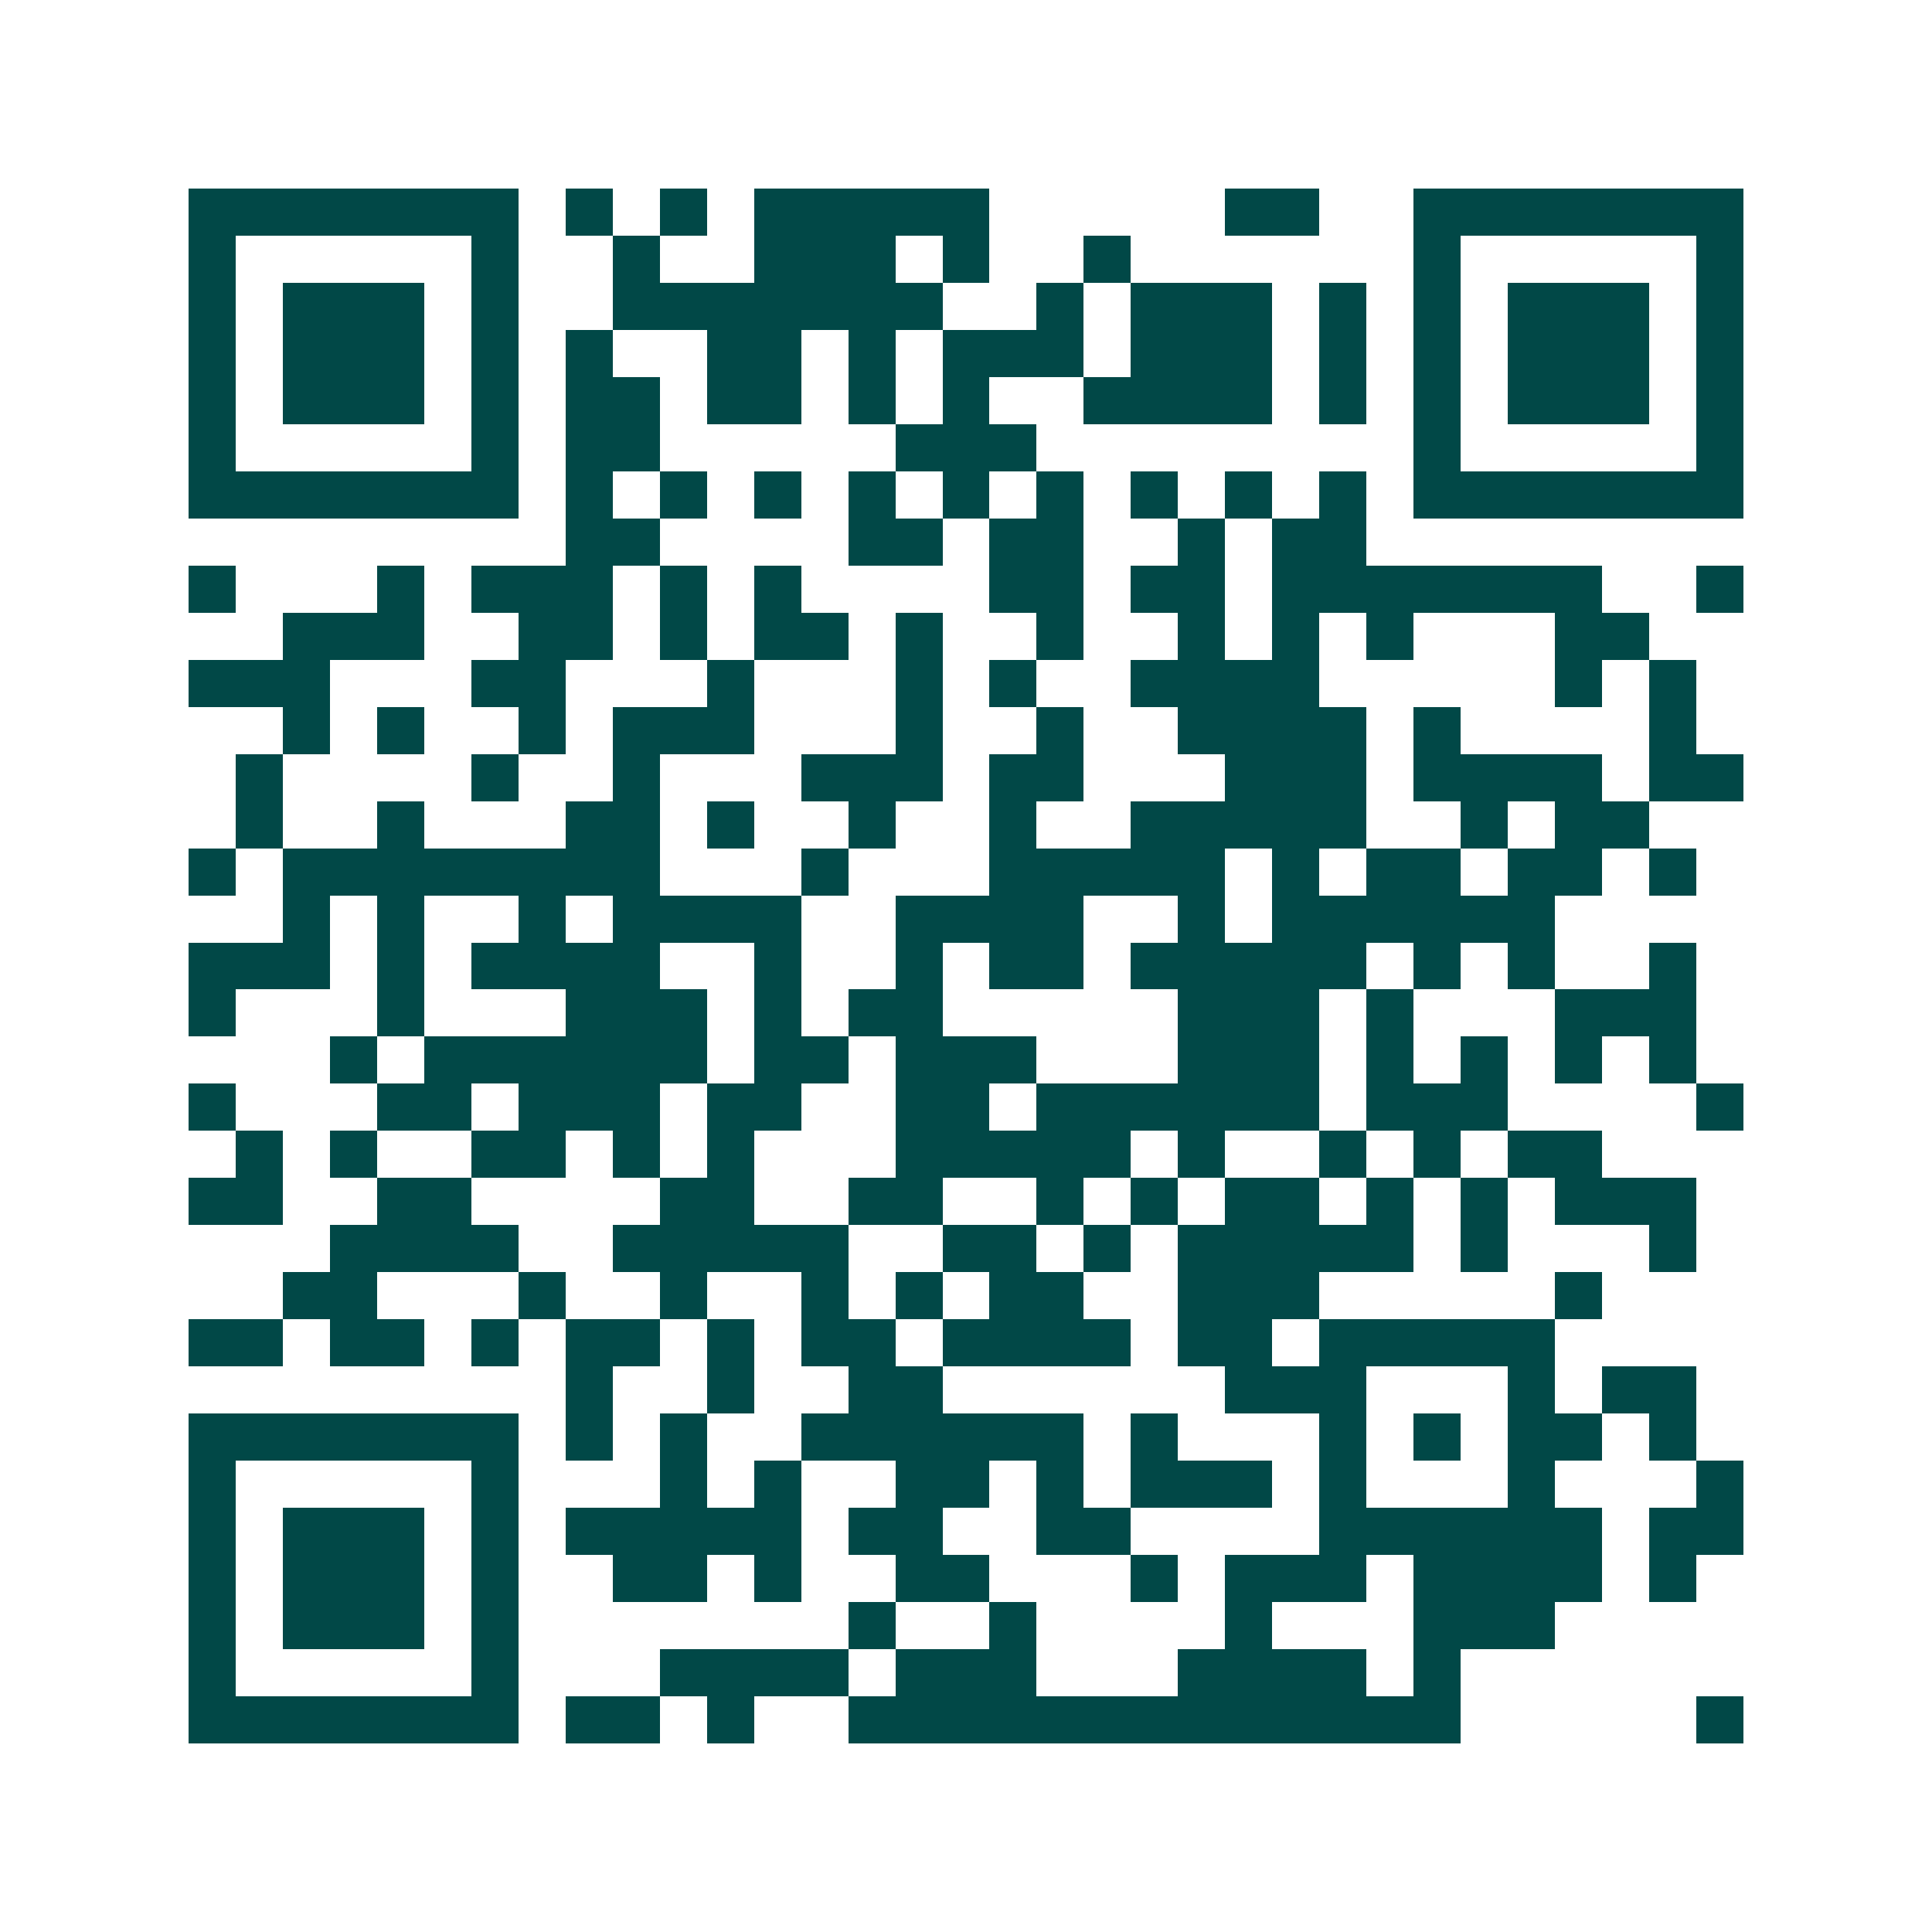 <svg xmlns="http://www.w3.org/2000/svg" width="200" height="200" viewBox="0 0 41 41" shape-rendering="crispEdges"><path fill="#ffffff" d="M0 0h41v41H0z"/><path stroke="#014847" d="M4 4.5h7m1 0h1m1 0h1m1 0h5m5 0h2m2 0h7M4 5.5h1m5 0h1m2 0h1m2 0h3m1 0h1m2 0h1m6 0h1m5 0h1M4 6.5h1m1 0h3m1 0h1m2 0h7m2 0h1m1 0h3m1 0h1m1 0h1m1 0h3m1 0h1M4 7.5h1m1 0h3m1 0h1m1 0h1m2 0h2m1 0h1m1 0h3m1 0h3m1 0h1m1 0h1m1 0h3m1 0h1M4 8.5h1m1 0h3m1 0h1m1 0h2m1 0h2m1 0h1m1 0h1m2 0h4m1 0h1m1 0h1m1 0h3m1 0h1M4 9.5h1m5 0h1m1 0h2m5 0h3m8 0h1m5 0h1M4 10.5h7m1 0h1m1 0h1m1 0h1m1 0h1m1 0h1m1 0h1m1 0h1m1 0h1m1 0h1m1 0h7M12 11.5h2m4 0h2m1 0h2m2 0h1m1 0h2M4 12.5h1m3 0h1m1 0h3m1 0h1m1 0h1m4 0h2m1 0h2m1 0h7m2 0h1M6 13.5h3m2 0h2m1 0h1m1 0h2m1 0h1m2 0h1m2 0h1m1 0h1m1 0h1m3 0h2M4 14.5h3m3 0h2m3 0h1m3 0h1m1 0h1m2 0h4m5 0h1m1 0h1M6 15.5h1m1 0h1m2 0h1m1 0h3m3 0h1m2 0h1m2 0h4m1 0h1m4 0h1M5 16.5h1m4 0h1m2 0h1m3 0h3m1 0h2m3 0h3m1 0h4m1 0h2M5 17.5h1m2 0h1m3 0h2m1 0h1m2 0h1m2 0h1m2 0h5m2 0h1m1 0h2M4 18.5h1m1 0h8m3 0h1m3 0h5m1 0h1m1 0h2m1 0h2m1 0h1M6 19.5h1m1 0h1m2 0h1m1 0h4m2 0h4m2 0h1m1 0h6M4 20.5h3m1 0h1m1 0h4m2 0h1m2 0h1m1 0h2m1 0h5m1 0h1m1 0h1m2 0h1M4 21.5h1m3 0h1m3 0h3m1 0h1m1 0h2m5 0h3m1 0h1m3 0h3M7 22.5h1m1 0h6m1 0h2m1 0h3m3 0h3m1 0h1m1 0h1m1 0h1m1 0h1M4 23.5h1m3 0h2m1 0h3m1 0h2m2 0h2m1 0h6m1 0h3m4 0h1M5 24.5h1m1 0h1m2 0h2m1 0h1m1 0h1m3 0h5m1 0h1m2 0h1m1 0h1m1 0h2M4 25.5h2m2 0h2m4 0h2m2 0h2m2 0h1m1 0h1m1 0h2m1 0h1m1 0h1m1 0h3M7 26.5h4m2 0h5m2 0h2m1 0h1m1 0h5m1 0h1m3 0h1M6 27.5h2m3 0h1m2 0h1m2 0h1m1 0h1m1 0h2m2 0h3m5 0h1M4 28.5h2m1 0h2m1 0h1m1 0h2m1 0h1m1 0h2m1 0h4m1 0h2m1 0h5M12 29.5h1m2 0h1m2 0h2m6 0h3m3 0h1m1 0h2M4 30.5h7m1 0h1m1 0h1m2 0h6m1 0h1m3 0h1m1 0h1m1 0h2m1 0h1M4 31.5h1m5 0h1m3 0h1m1 0h1m2 0h2m1 0h1m1 0h3m1 0h1m3 0h1m3 0h1M4 32.5h1m1 0h3m1 0h1m1 0h5m1 0h2m2 0h2m4 0h6m1 0h2M4 33.5h1m1 0h3m1 0h1m2 0h2m1 0h1m2 0h2m3 0h1m1 0h3m1 0h4m1 0h1M4 34.5h1m1 0h3m1 0h1m7 0h1m2 0h1m4 0h1m3 0h3M4 35.5h1m5 0h1m3 0h4m1 0h3m3 0h4m1 0h1M4 36.5h7m1 0h2m1 0h1m2 0h13m5 0h1"/></svg>
